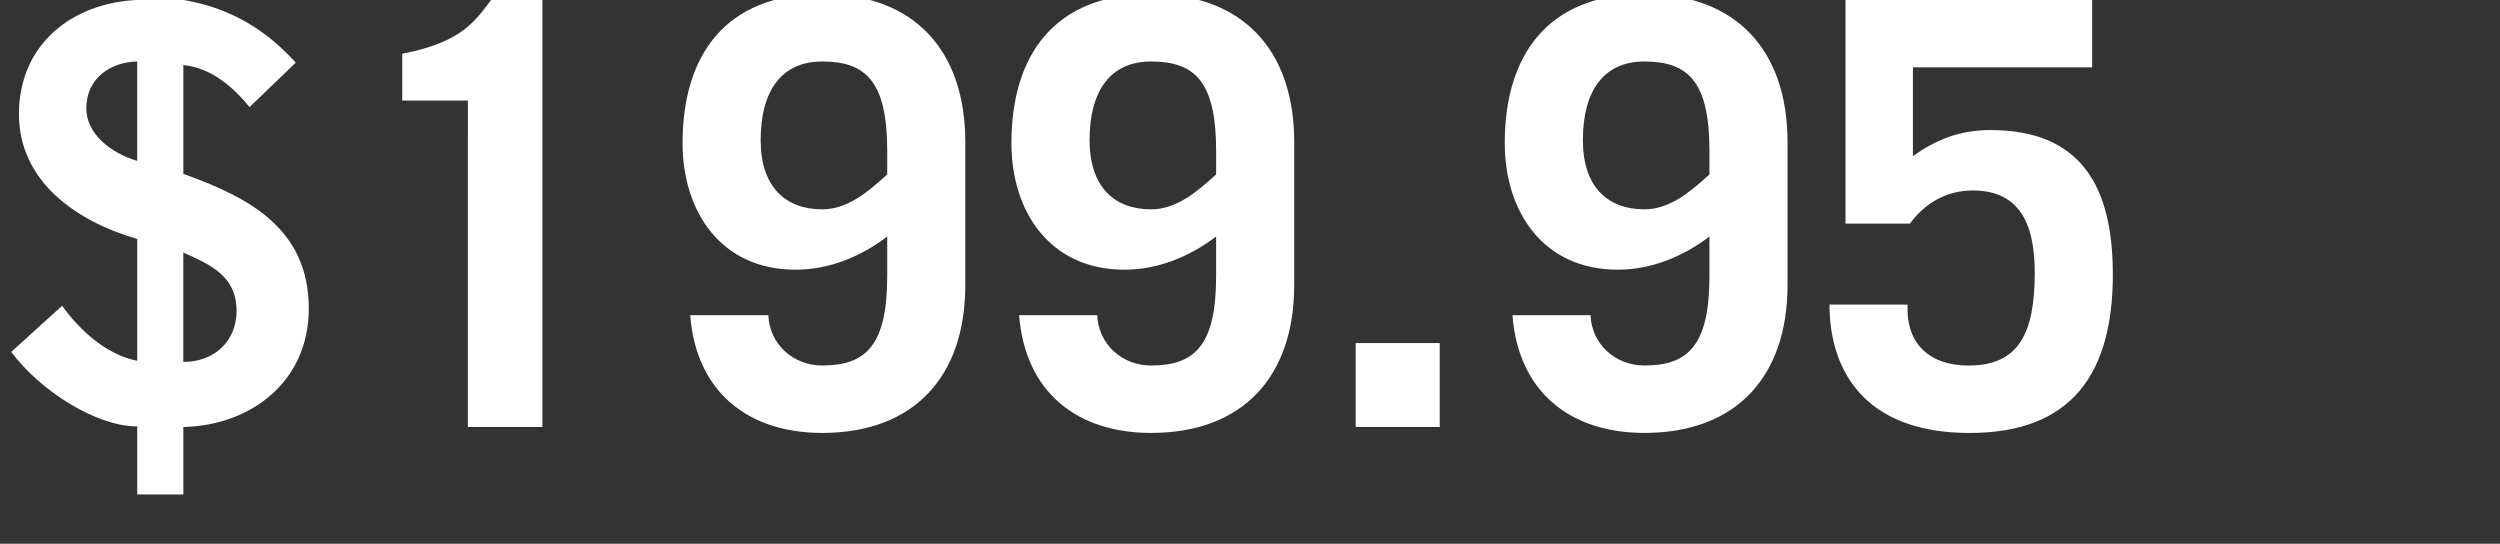 <svg width="59.774" height="13" viewBox="0 0 59.774 13" xmlns="http://www.w3.org/2000/svg"><rect x="0" y="0" width="59.774" height="13" fill="#333333" stroke="none"/><path d="M.269 8.414c.693.933 2.036 1.782 3.012 1.782v1.626h1.103V10.21c1.655-.042 2.999-1.117 2.999-2.829 0-1.909-1.415-2.658-2.999-3.224V1.555c.665.07 1.174.509 1.584 1.004l1.103-1.061C6.421.777 5.572.197 4.384-.002v-.904H3.281v.905C1.725.069.453 1.059.453 2.729c0 1.598 1.357 2.56 2.828 2.984v2.913c-.721-.141-1.358-.707-1.796-1.315zM3.28 3.846c-.622-.184-1.216-.637-1.216-1.259 0-.707.566-1.103 1.216-1.117zm1.103 2.192c.665.297 1.273.566 1.273 1.4 0 .721-.537 1.216-1.273 1.216zm6.803 4.172h1.782V-.143h-1.117C11.37.48 11.116.99 9.617 1.286v1.117h1.57zm10.027-6.039c-.48.438-.961.834-1.555.834-.863 0-1.471-.523-1.471-1.654 0-1.174.495-1.881 1.47-1.881 1.047 0 1.556.48 1.556 2.135zm-4.71 3.366c.142 1.839 1.387 2.814 3.155 2.814 2.206 0 3.422-1.357 3.422-3.535V3.393c0-2.178-1.216-3.536-3.422-3.536-2.32 0-3.338 1.471-3.338 3.564 0 1.641.92 3.027 2.701 3.027.806 0 1.556-.311 2.192-.792v.948c0 1.654-.509 2.135-1.555 2.135-.693 0-1.26-.509-1.287-1.202zm12.574-3.366c-.481.438-.962.834-1.556.834-.863 0-1.47-.523-1.47-1.654 0-1.174.494-1.881 1.47-1.881 1.047 0 1.556.48 1.556 2.135zm-4.71 3.366c.142 1.839 1.386 2.814 3.154 2.814 2.206 0 3.423-1.357 3.423-3.535V3.393c0-2.178-1.217-3.536-3.423-3.536-2.32 0-3.338 1.471-3.338 3.564 0 1.641.92 3.027 2.702 3.027.806 0 1.555-.311 2.192-.792v.948c0 1.654-.51 2.135-1.556 2.135-.693 0-1.259-.509-1.287-1.202zm10.056 2.673V8.202h-2.009v2.008zm6.449-6.039c-.481.438-.962.834-1.556.834-.863 0-1.47-.523-1.47-1.654 0-1.174.494-1.881 1.47-1.881 1.047 0 1.556.48 1.556 2.135zm-4.71 3.366c.142 1.839 1.386 2.814 3.154 2.814 2.206 0 3.423-1.357 3.423-3.535V3.393c0-2.178-1.217-3.536-3.423-3.536-2.32 0-3.338 1.471-3.338 3.564 0 1.641.92 3.027 2.702 3.027.806 0 1.555-.311 2.192-.792v.948c0 1.654-.51 2.135-1.556 2.135-.693 0-1.259-.509-1.287-1.202zm7.58-.255c0 1.542.807 3.07 3.353 3.07 2.446 0 3.422-1.429 3.422-3.79 0-2.094-.75-3.452-2.927-3.452-.75 0-1.316.24-1.853.623V1.61h4.285V0h-5.897v5.346h1.541c.354-.481.863-.792 1.5-.792 1.06 0 1.484.707 1.484 1.966 0 1.428-.367 2.22-1.584 2.22-.919 0-1.499-.509-1.456-1.457z" fill="#fff"/></svg>